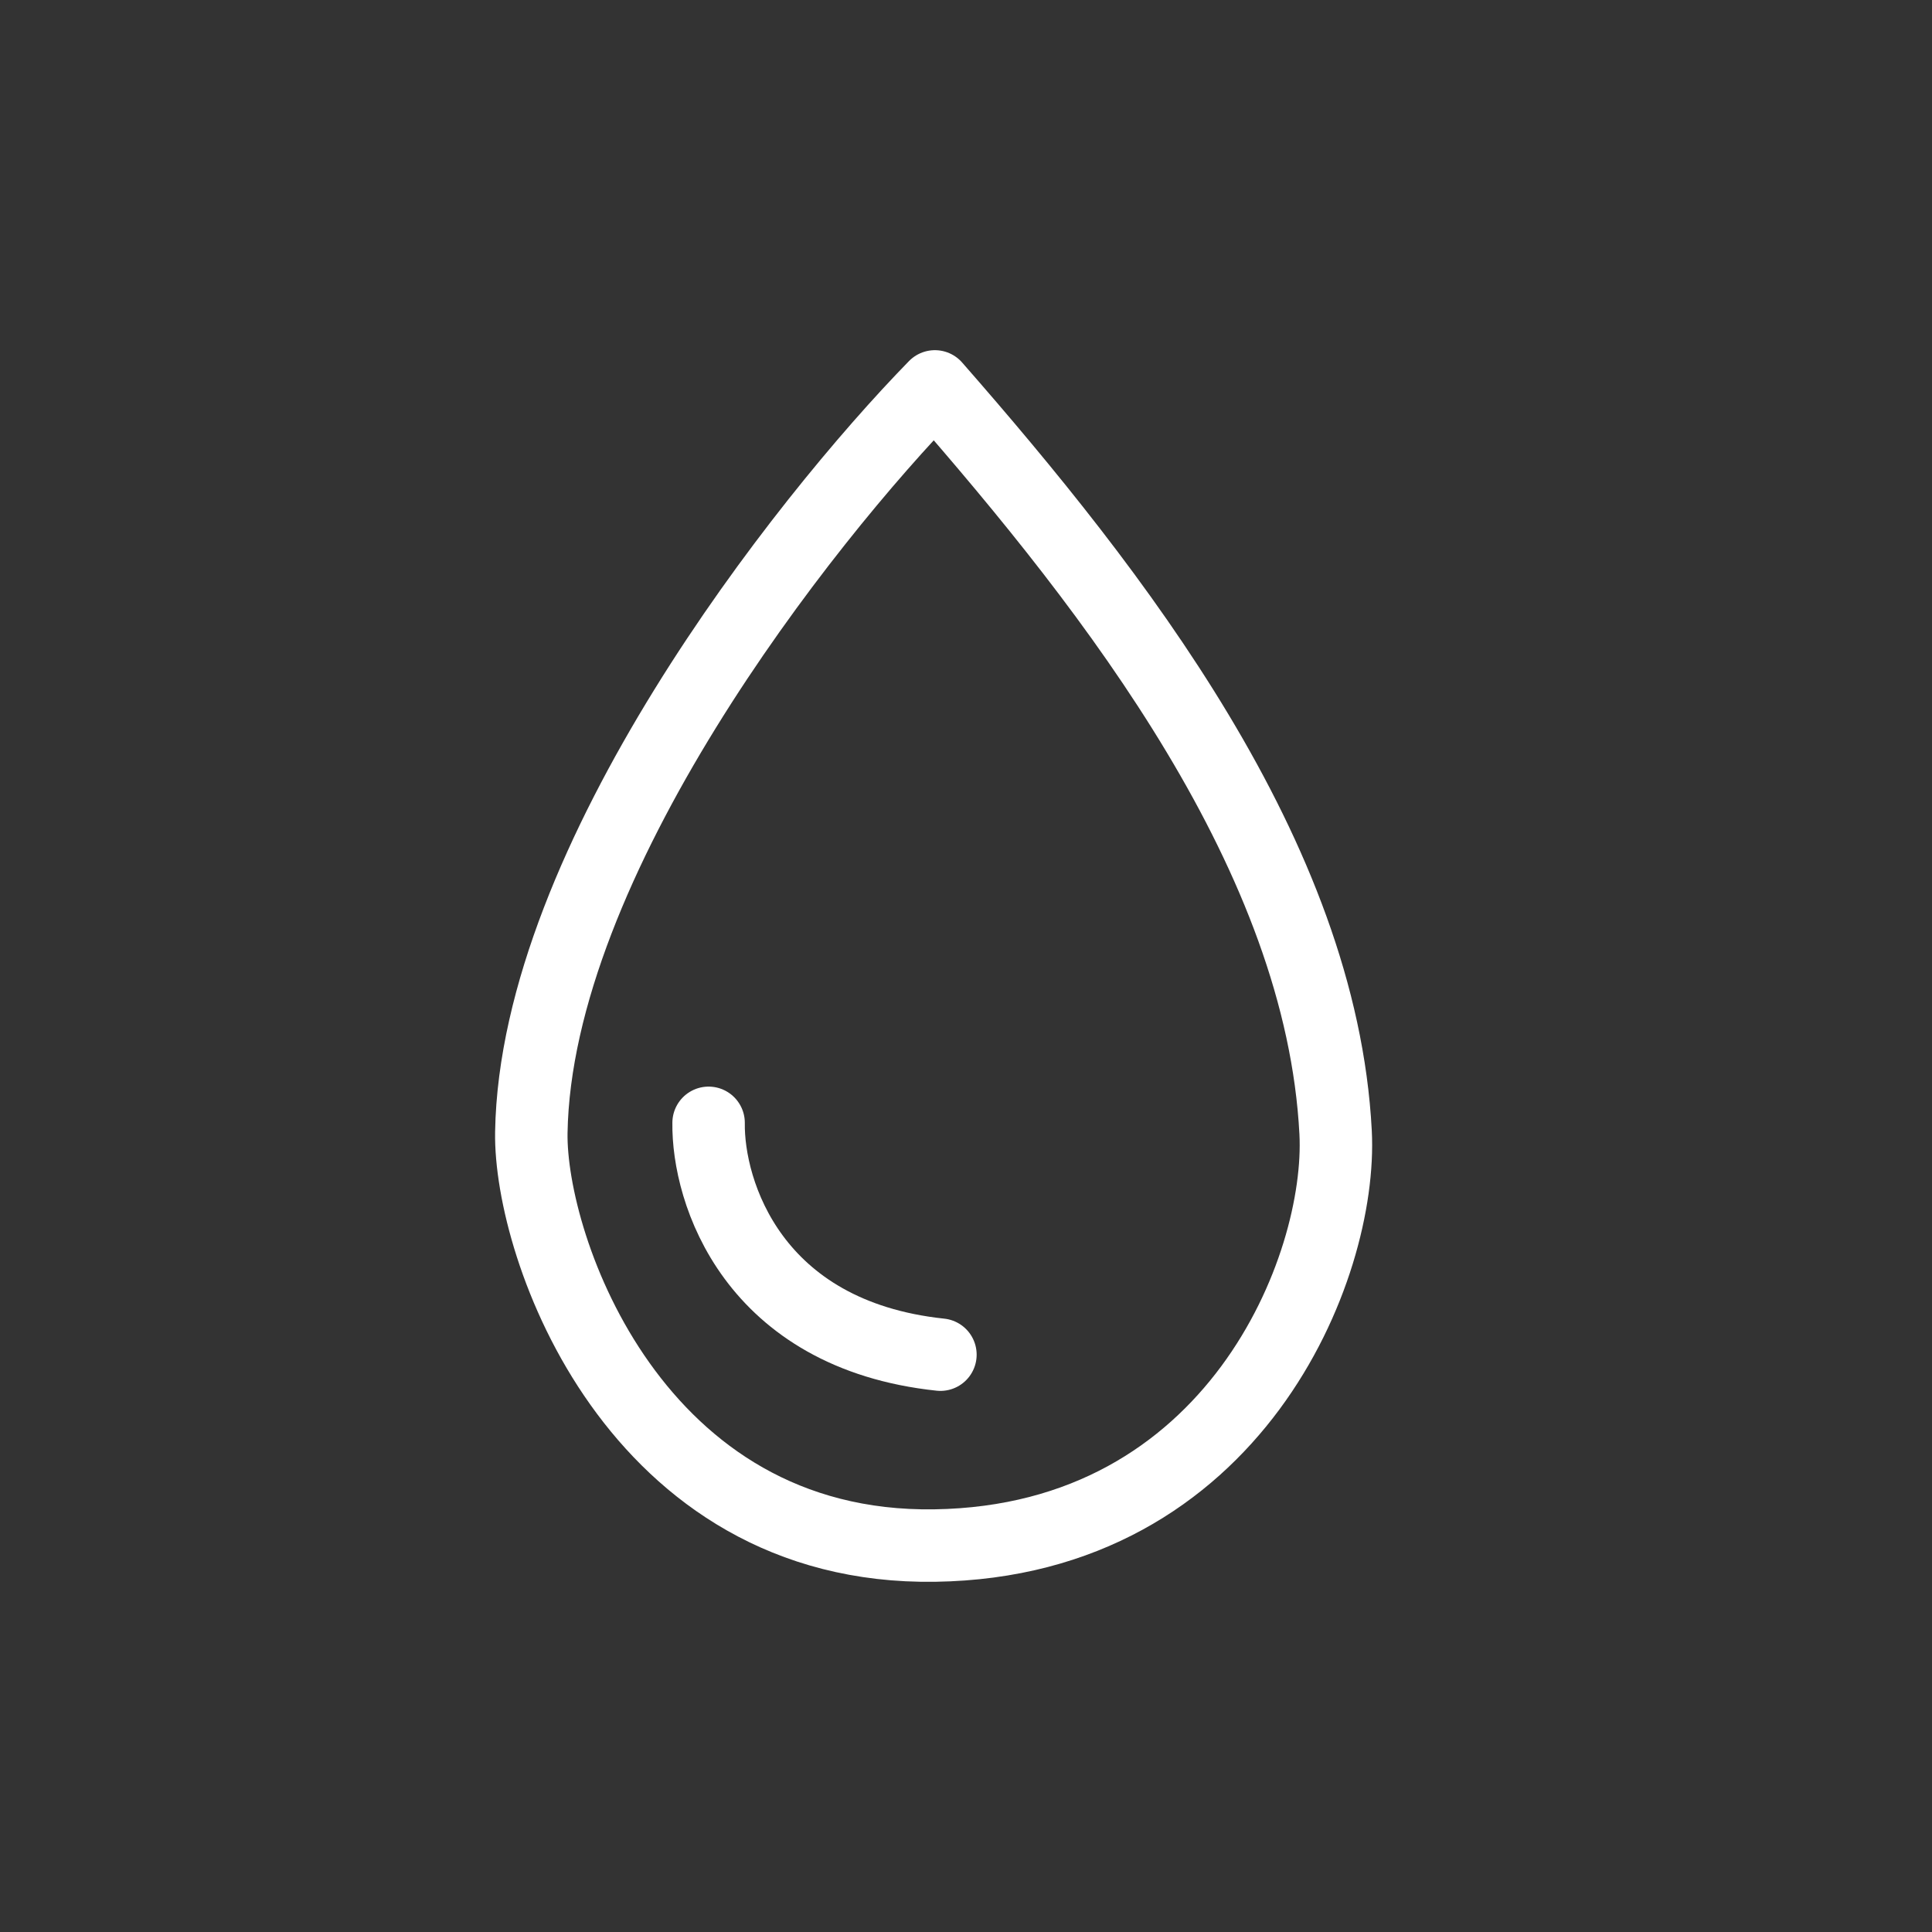 <svg width="160" height="160" viewBox="0 0 160 160" fill="none" xmlns="http://www.w3.org/2000/svg">
<rect x="0" y="0" width="160" height="160" fill="#333333" stroke="none"/>
<g clip-path="url(#clip0_641_64)">
<mask id="mask0_641_64" style="mask-type:alpha" maskUnits="userSpaceOnUse" x="0" y="0" width="160" height="160">
<path d="M160 0H0V160H160V0Z" fill="white"/>
</mask>
<g mask="url(#mask0_641_64)">
<path d="M44.002 93.779C44.381 71.349 66.442 43.247 77.424 32C92.405 49.108 109.424 70.969 110.609 93.779C111.189 104.947 102.265 127.616 77.424 127.996C52.583 128.376 43.842 103.284 44.002 93.779Z" stroke="white" stroke-width="6" stroke-linecap="round" stroke-linejoin="round"/>
<path d="M58.683 92.988C58.601 98.703 62.326 110.543 77.882 112.188" stroke="white" stroke-width="6" stroke-linecap="round" stroke-linejoin="round"/>
</g>
</g>
<defs>
<clipPath id="clip0_641_64">
<rect width="160" height="160" fill="white"/>
</clipPath>
</defs>
</svg>
